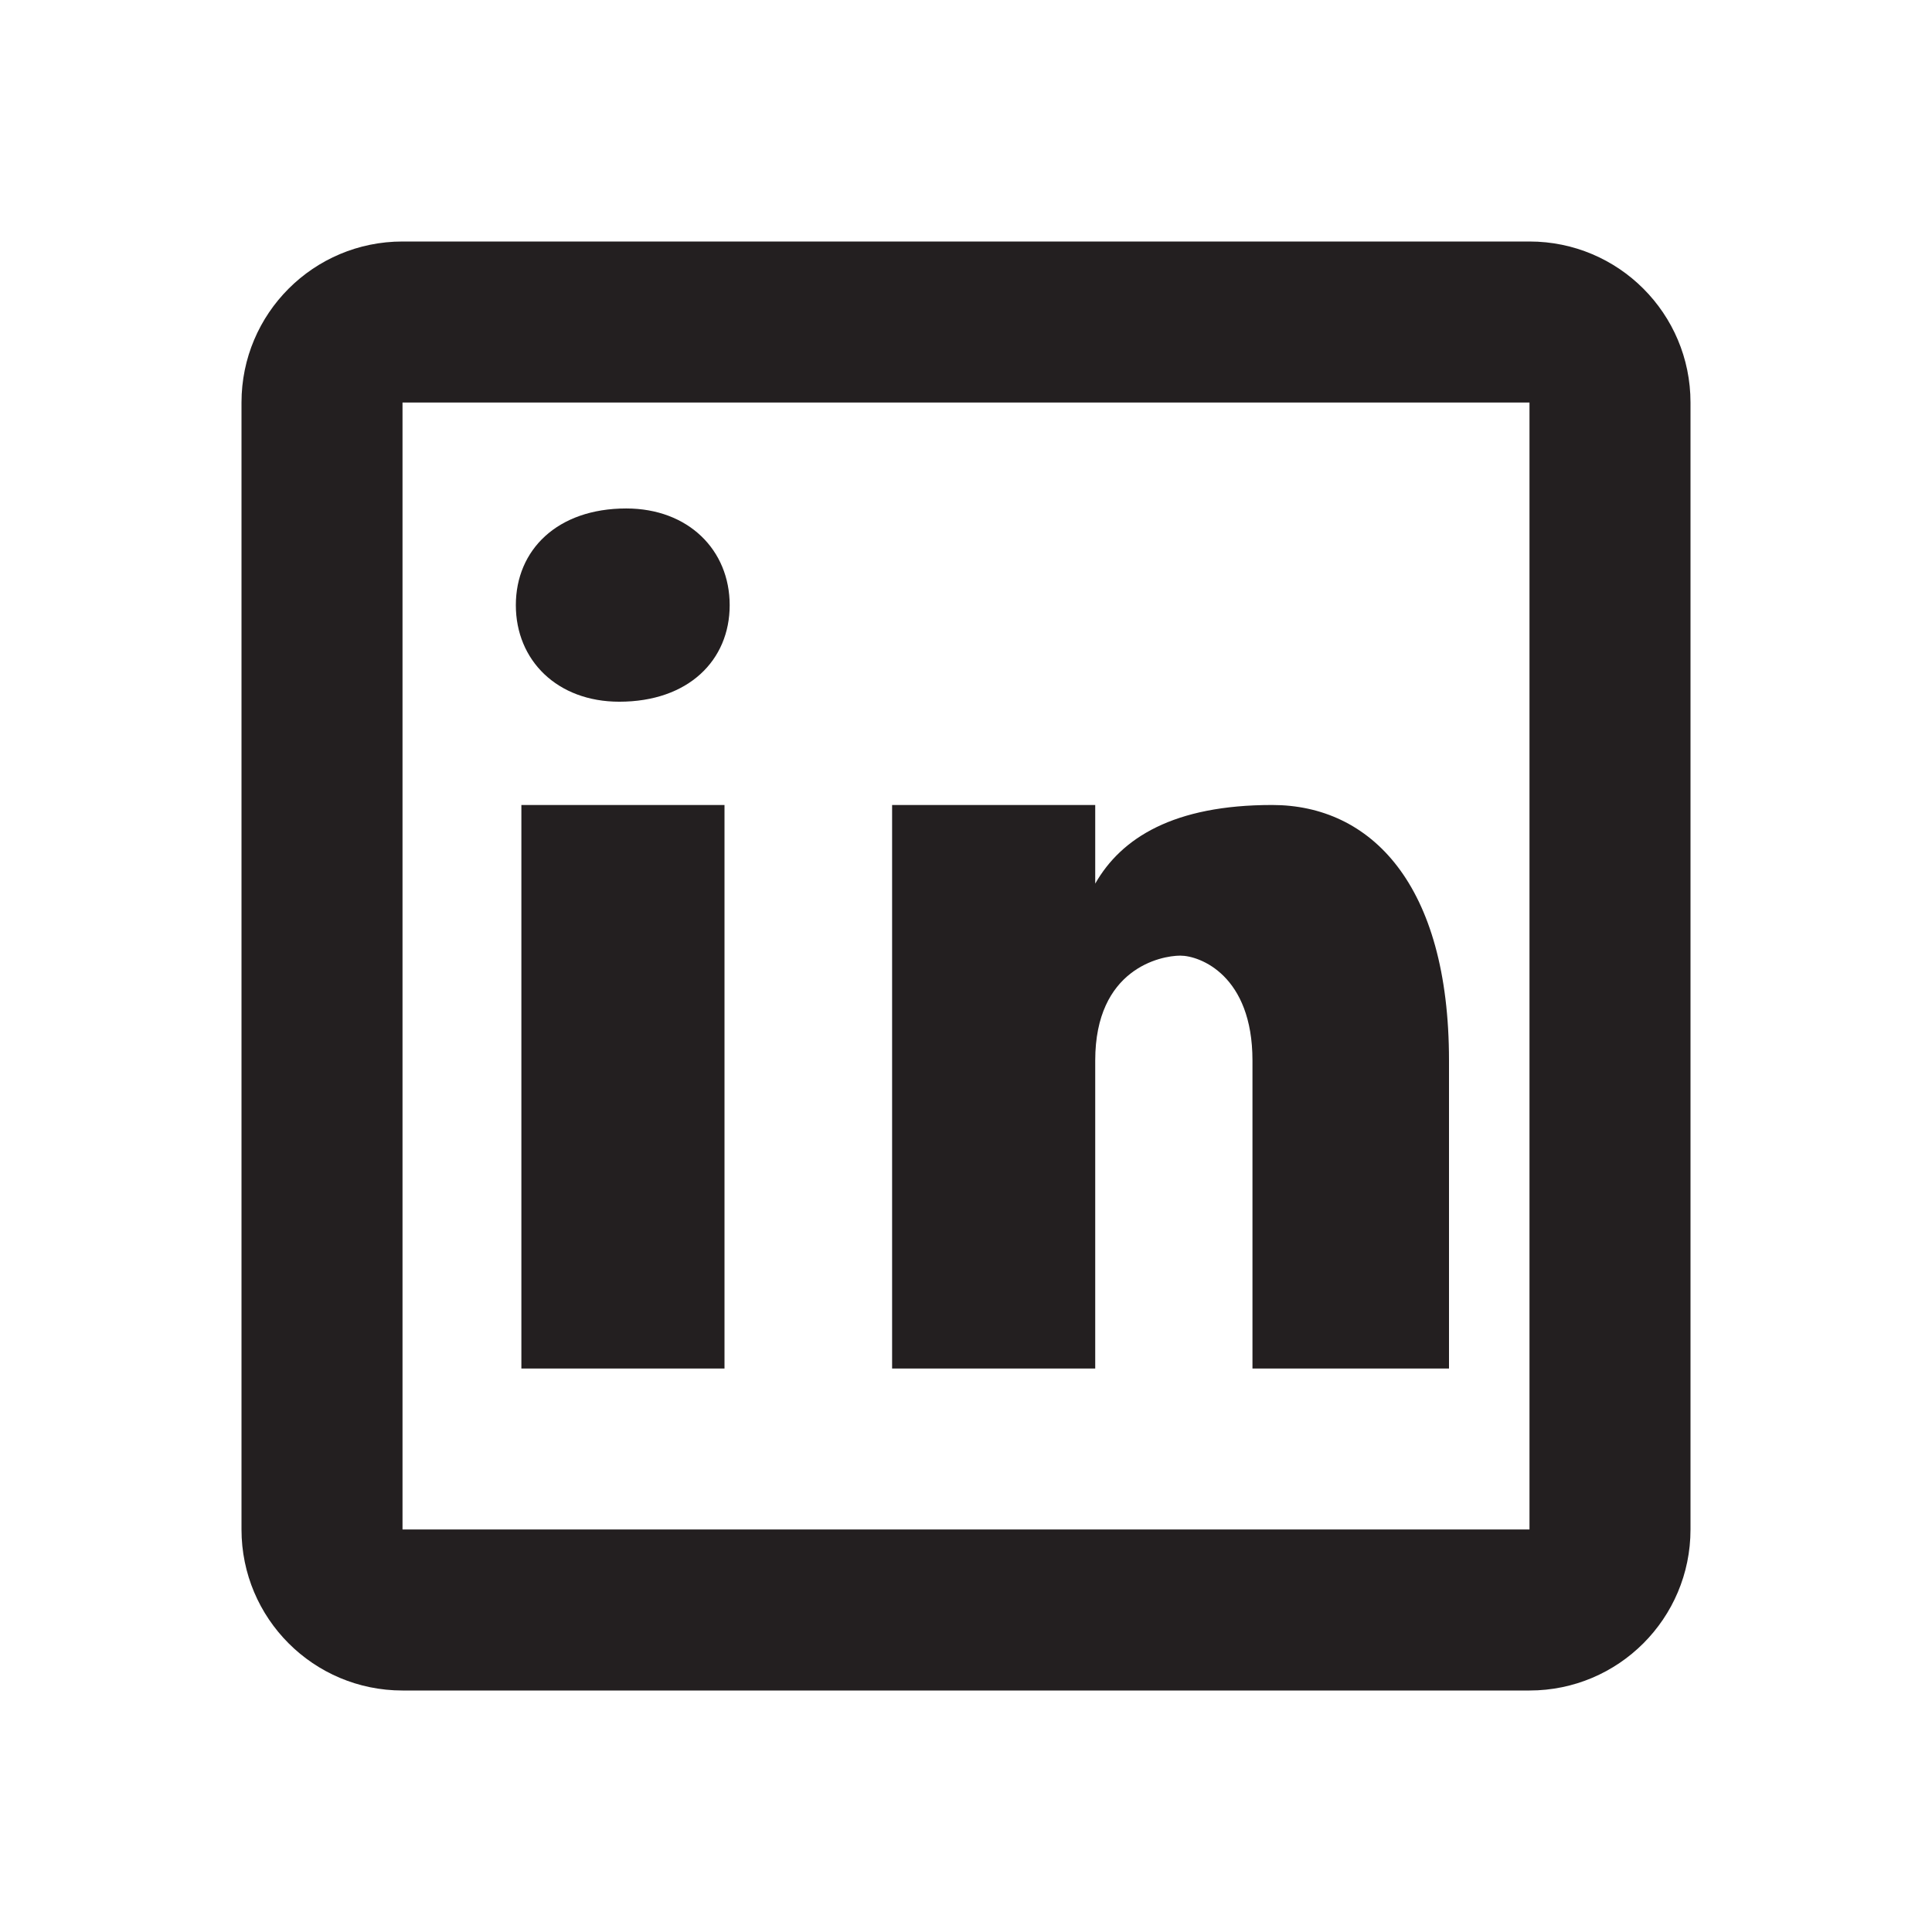 <svg xmlns="http://www.w3.org/2000/svg" width="44" height="44" viewBox="0 0 44 44" fill="none">
  <path d="M9.167 5.5C7.141 5.5 5.5 7.141 5.5 9.167V34.833C5.5 36.859 7.141 38.5 9.167 38.5H34.833C36.859 38.5 38.5 36.859 38.5 34.833V9.167C38.5 7.141 36.859 5.5 34.833 5.5H9.167ZM9.167 9.167H34.833V34.833H9.167V9.167ZM14.262 11.58C12.691 11.58 11.748 12.525 11.748 13.782C11.748 15.04 12.691 15.981 14.104 15.981C15.676 15.981 16.618 15.04 16.618 13.782C16.618 12.525 15.675 11.58 14.262 11.58ZM11.874 18.333V31.167H16.5V18.333H11.874ZM20.317 18.333V31.167H24.943V24.152C24.943 22.064 26.433 21.764 26.881 21.764C27.328 21.764 28.524 22.212 28.524 24.152V31.167H33V24.152C33 20.124 31.21 18.333 28.972 18.333C26.733 18.333 25.539 19.079 24.943 20.124V18.333H20.317Z" fill="#231F20"/>
</svg>